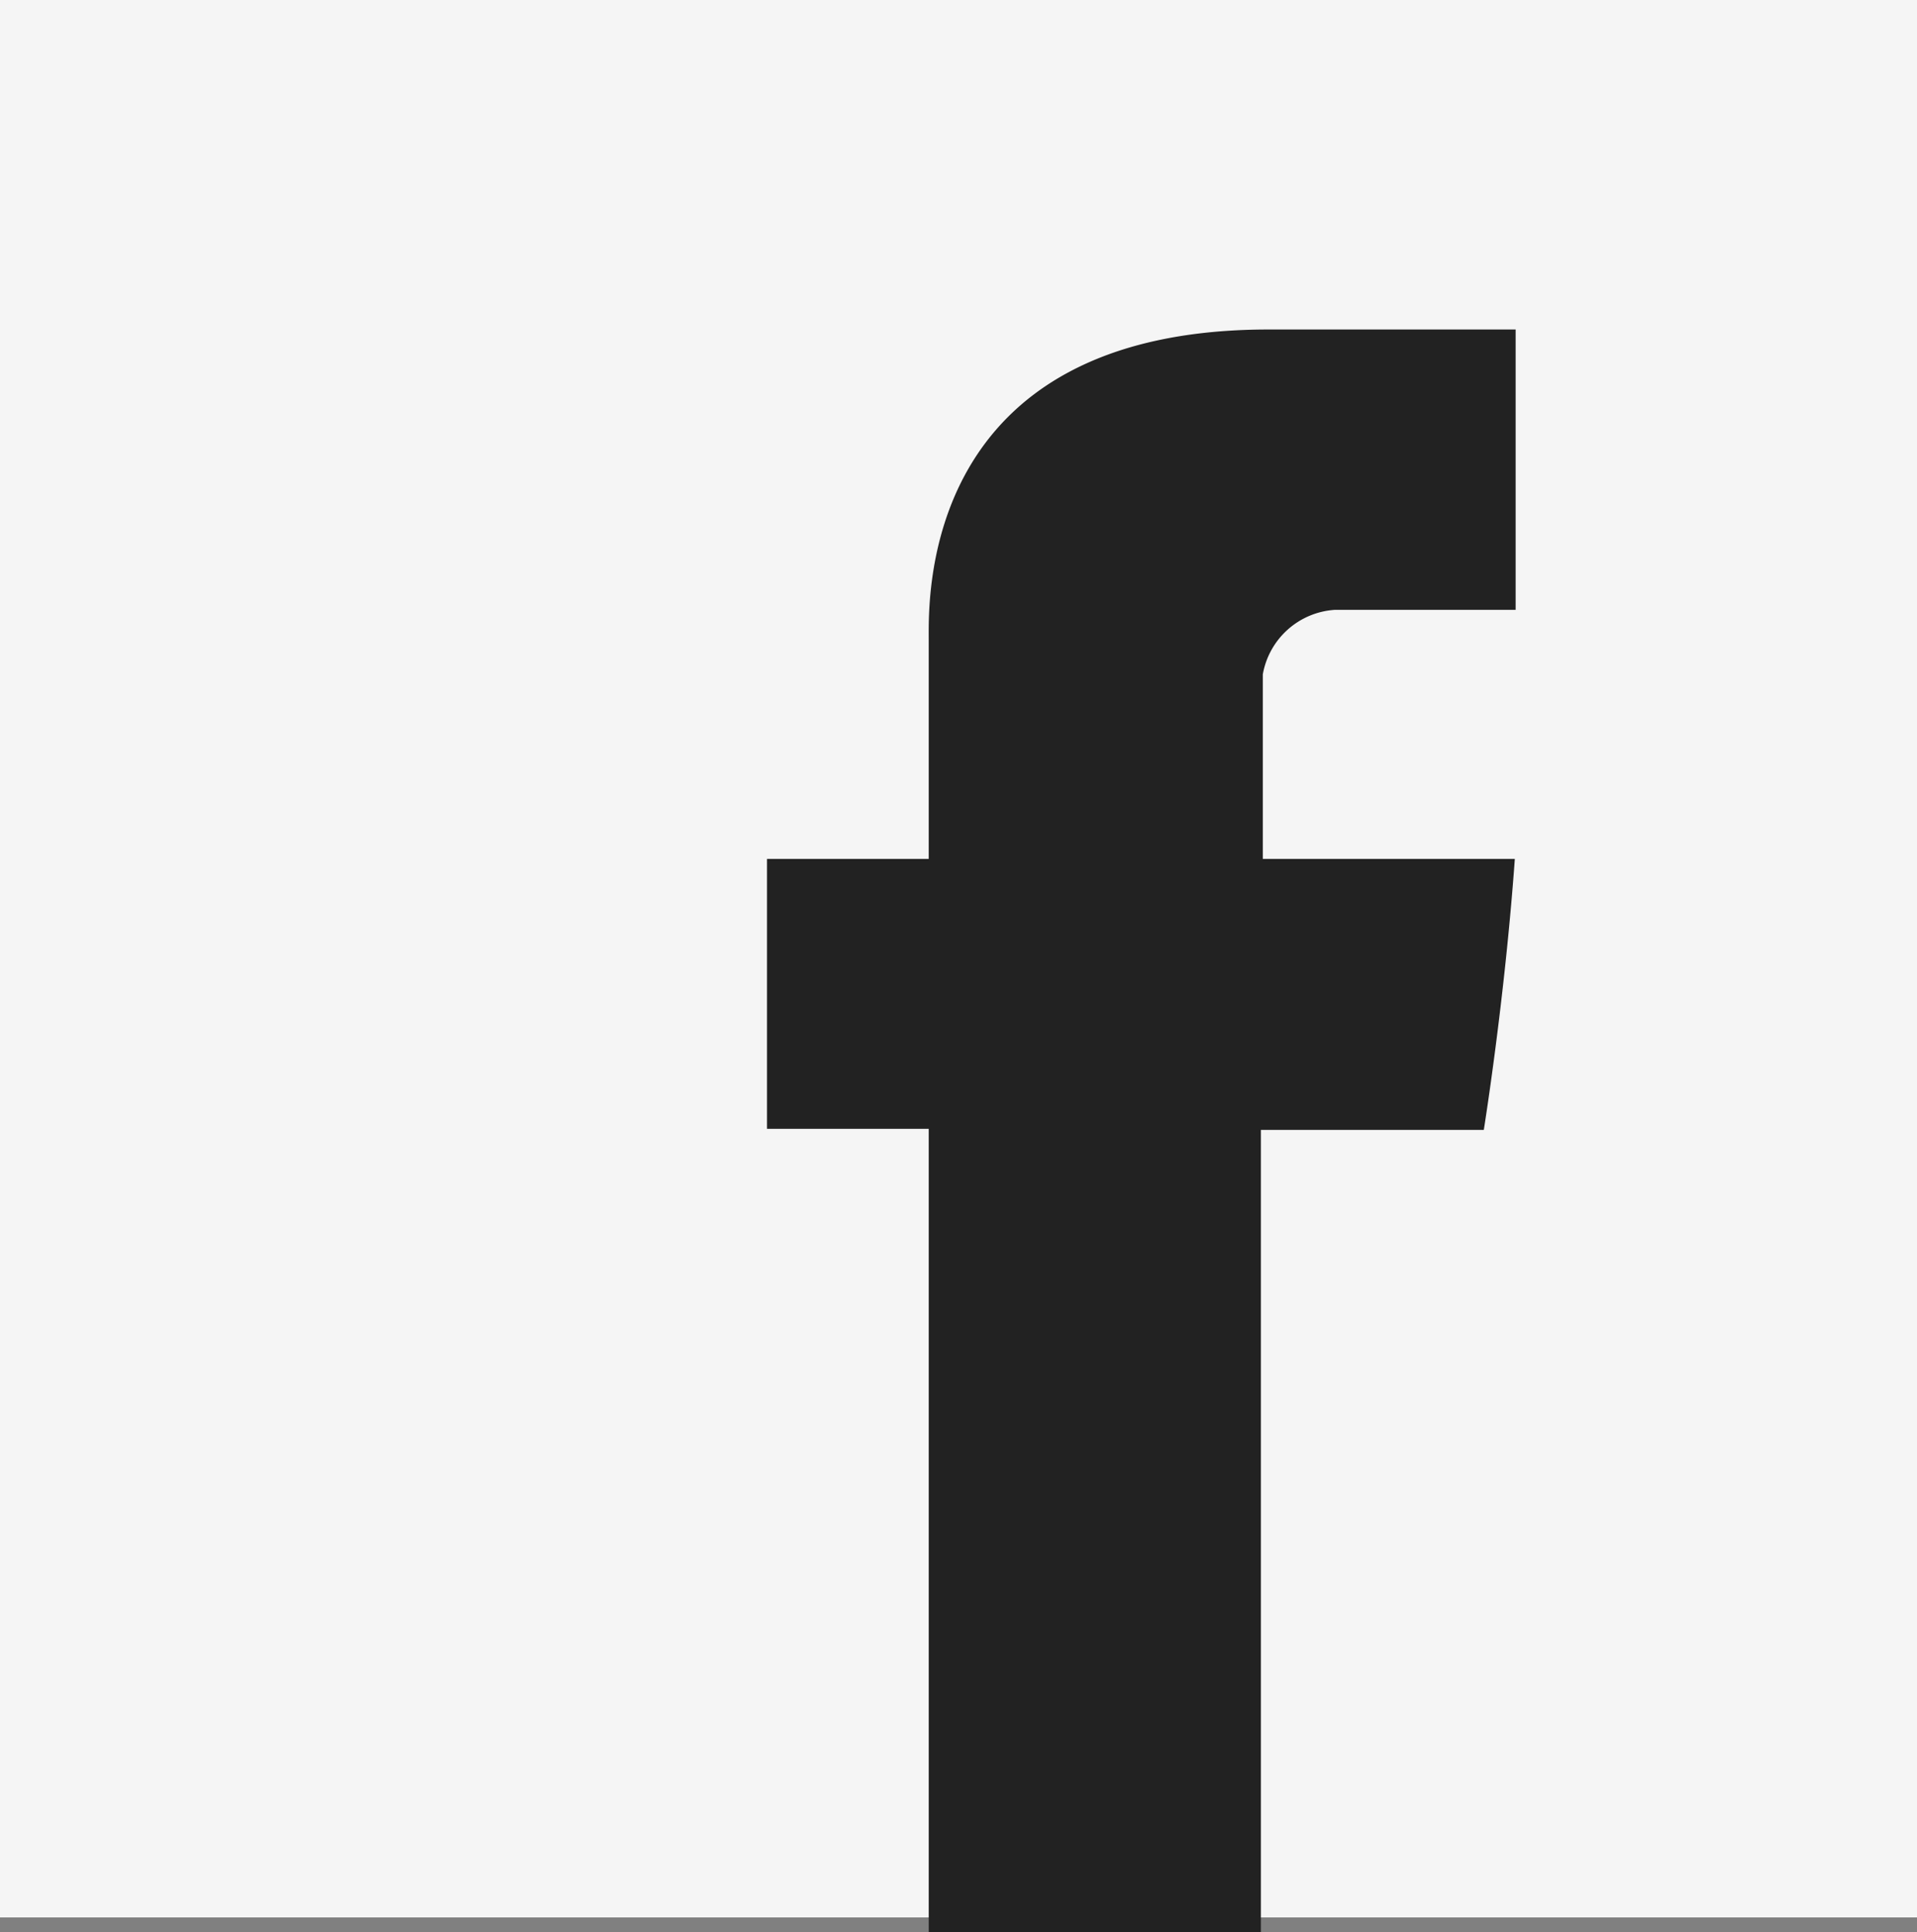 <?xml version="1.0" encoding="UTF-8"?> <svg xmlns="http://www.w3.org/2000/svg" viewBox="0 0 69.83 70.36"><rect x="0" y="0" width="69.83" height="70.36" fill="#808080" stroke="none"/> <defs> <style>.cls-1{fill:#f5f5f5;}.cls-2{fill:#222;}</style> </defs> <title>facebook</title> <g id="Layer_2" data-name="Layer 2"> <g id="Layer_1-2" data-name="Layer 1"> <rect class="cls-1" width="69.83" height="69.83"></rect> <path id="Facebook" class="cls-2" d="M33.83,23.28v8H27.94v9.83h5.89V70.36h12.1V41.15h8.12s.76-4.71,1.13-9.87H46V24.56a2.85,2.85,0,0,1,2.62-2.35h6.59V12h-9C33.53,12,33.83,21.81,33.83,23.28Z"></path> </g> </g> </svg> 